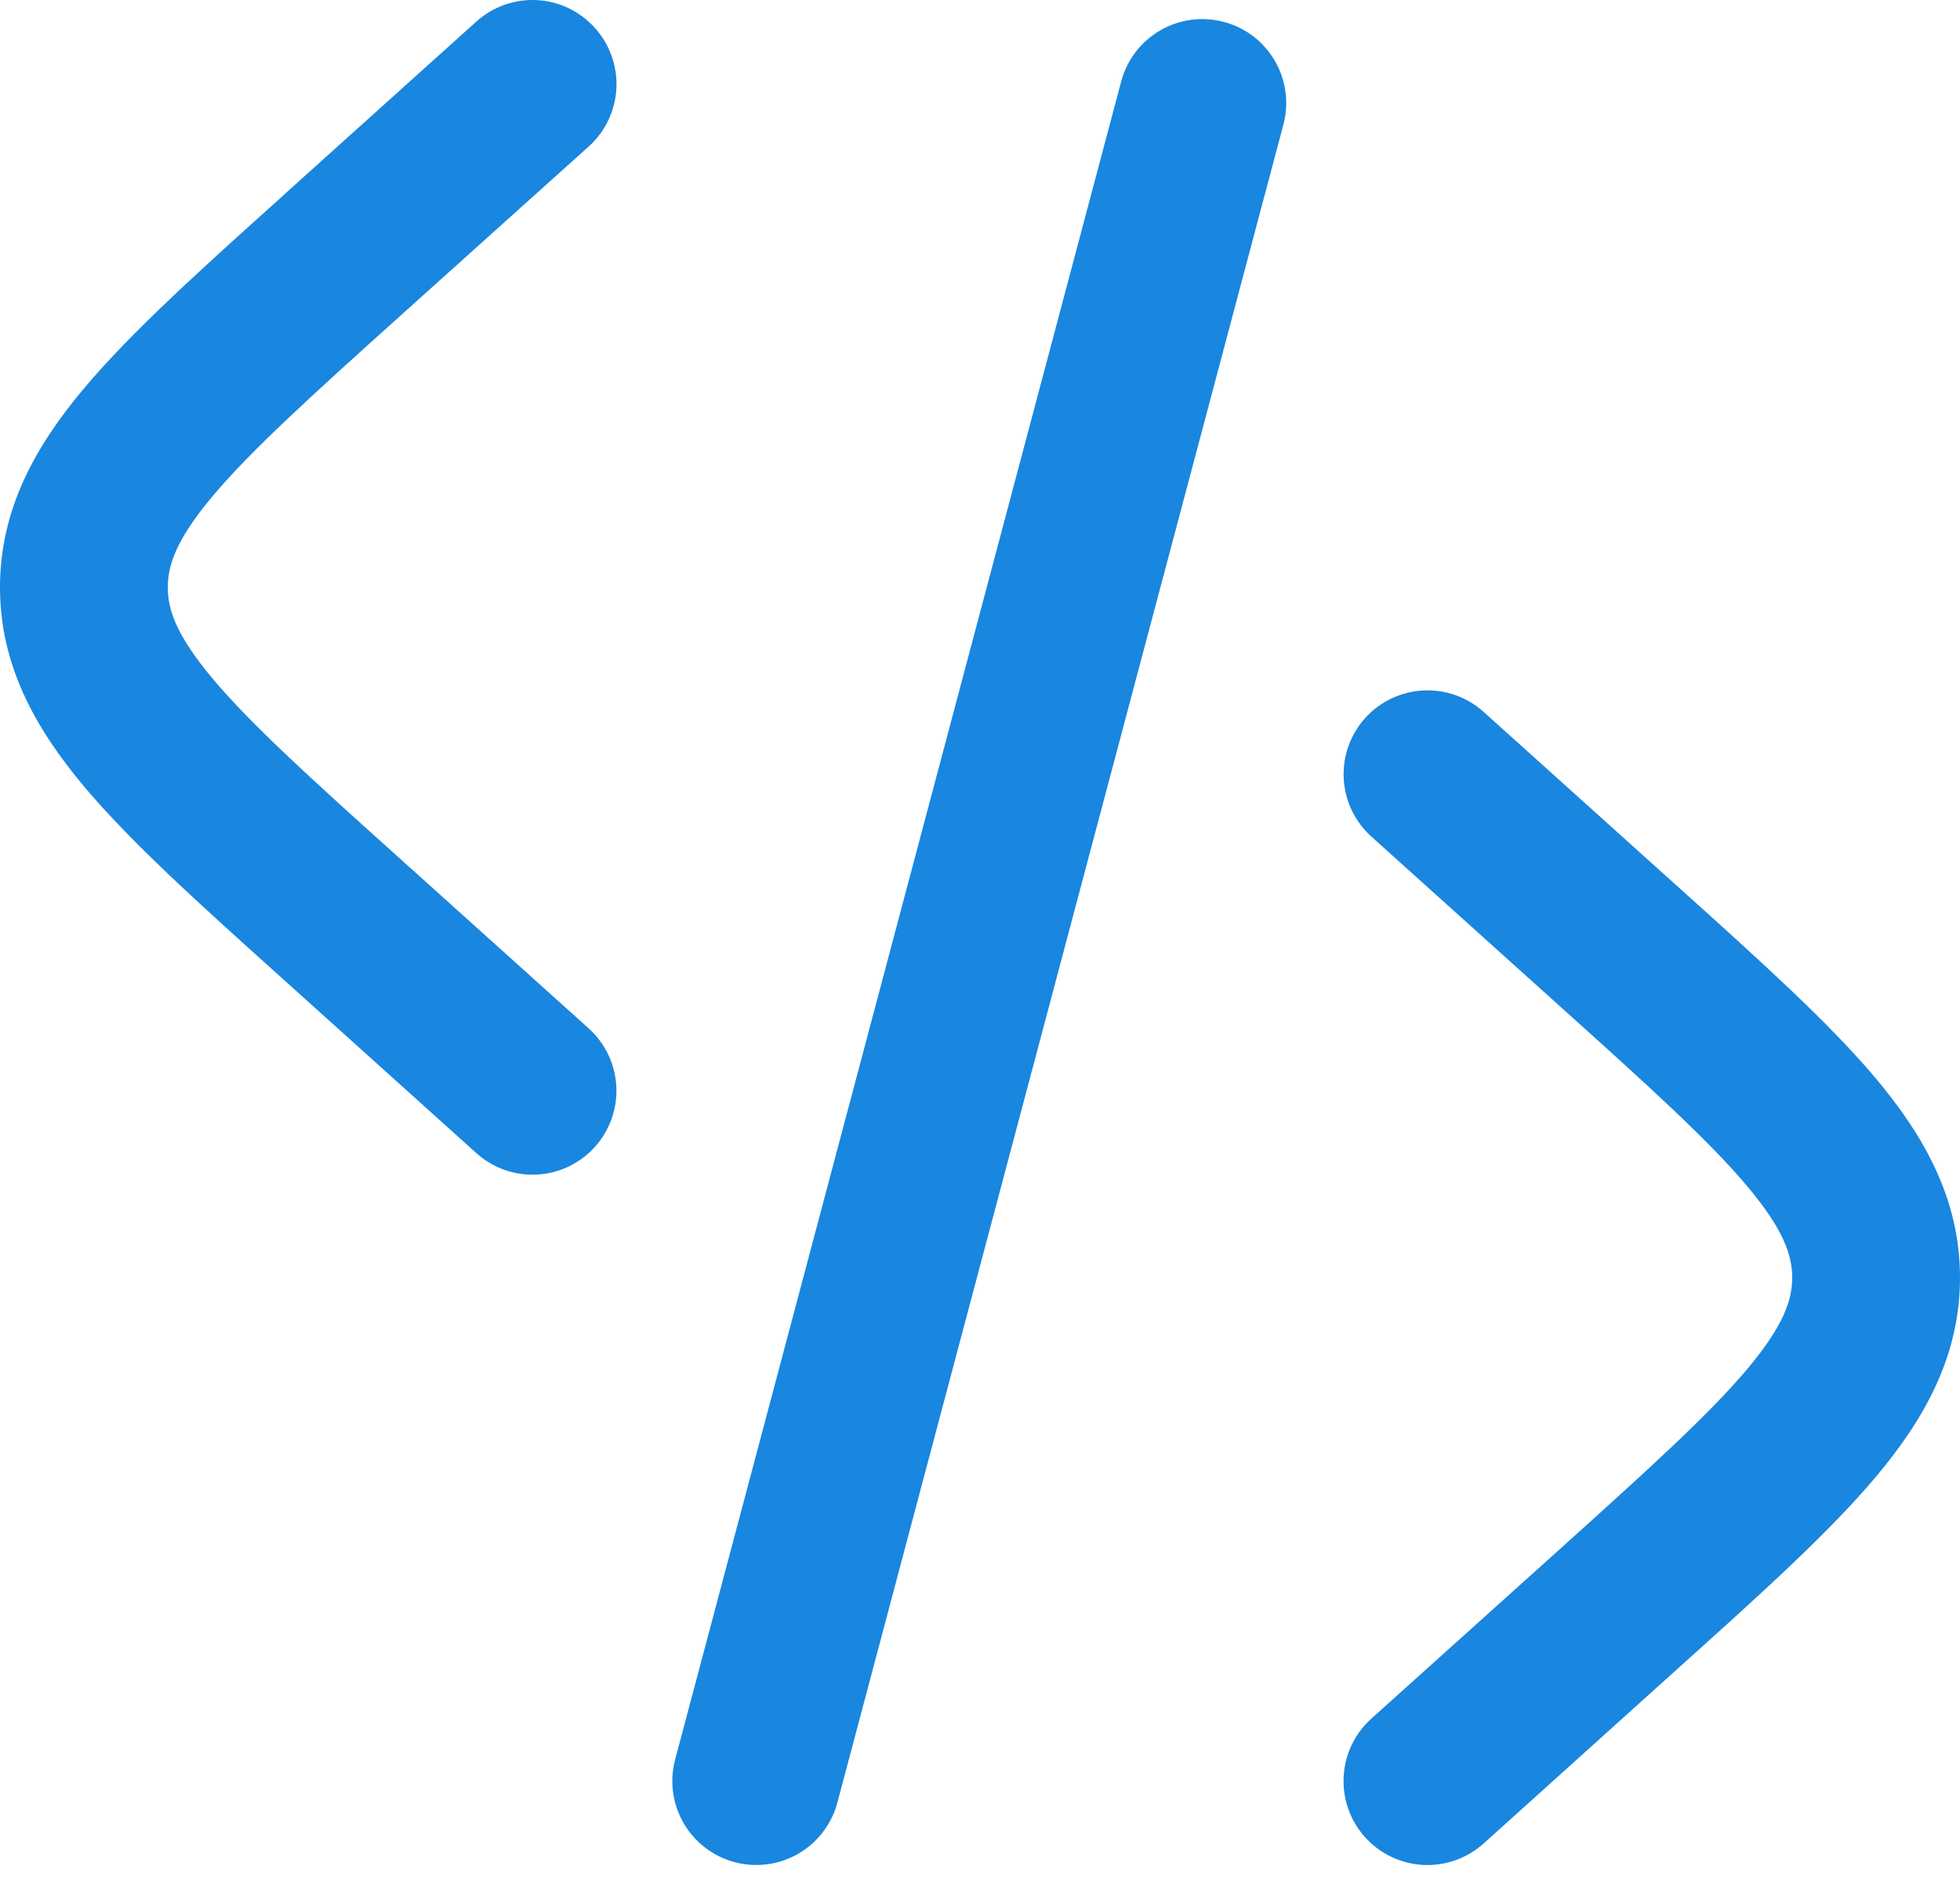 <svg width="49" height="47" viewBox="0 0 49 47" fill="none" xmlns="http://www.w3.org/2000/svg">
<path fill-rule="evenodd" clip-rule="evenodd" d="M14.873 0.699C15.058 0.904 15.2 1.143 15.292 1.403C15.384 1.663 15.424 1.938 15.41 2.213C15.395 2.489 15.326 2.759 15.208 3.007C15.089 3.256 14.922 3.479 14.717 3.663L9.971 7.928C7.767 9.911 6.282 11.257 5.32 12.398C4.397 13.497 4.195 14.137 4.195 14.685C4.195 15.234 4.397 15.871 5.32 16.971C6.282 18.114 7.767 19.46 9.971 21.44L14.717 25.71C15.13 26.083 15.379 26.604 15.408 27.16C15.437 27.716 15.244 28.26 14.872 28.674C14.5 29.087 13.978 29.336 13.422 29.365C12.867 29.394 12.322 29.201 11.909 28.829L7.051 24.455C4.989 22.603 3.283 21.065 2.109 19.672C0.878 18.204 0 16.629 0 14.685C0 12.739 0.875 11.164 2.109 9.699C3.283 8.303 4.989 6.768 7.051 4.913L7.163 4.81L11.909 0.539C12.114 0.355 12.353 0.212 12.613 0.12C12.873 0.028 13.148 -0.012 13.424 0.003C13.699 0.017 13.969 0.086 14.217 0.205C14.466 0.324 14.689 0.494 14.873 0.699ZM30.597 0.548C30.863 0.618 31.113 0.741 31.332 0.908C31.551 1.076 31.735 1.285 31.873 1.523C32.011 1.762 32.101 2.025 32.137 2.298C32.174 2.571 32.156 2.849 32.085 3.115L20.934 45.067C20.791 45.605 20.44 46.064 19.959 46.343C19.477 46.622 18.904 46.698 18.367 46.555C17.829 46.412 17.37 46.061 17.091 45.58C16.812 45.098 16.735 44.525 16.879 43.988L28.03 2.036C28.1 1.769 28.223 1.519 28.39 1.301C28.558 1.082 28.767 0.898 29.005 0.76C29.243 0.621 29.507 0.532 29.78 0.495C30.053 0.459 30.331 0.477 30.597 0.548ZM34.129 17.952C34.502 17.539 35.023 17.291 35.578 17.262C36.134 17.233 36.678 17.426 37.091 17.798L41.949 22.17C44.011 24.024 45.717 25.562 46.891 26.955C48.122 28.421 49 29.998 49 31.942C49 33.886 48.125 35.463 46.891 36.928C45.717 38.321 44.011 39.859 41.949 41.711L37.091 46.088C36.677 46.46 36.132 46.653 35.577 46.624C35.02 46.594 34.499 46.345 34.127 45.931C33.754 45.517 33.562 44.973 33.591 44.417C33.62 43.861 33.869 43.339 34.283 42.967L39.029 38.699C41.233 36.713 42.718 35.371 43.681 34.227C44.603 33.13 44.805 32.487 44.805 31.942C44.805 31.396 44.603 30.753 43.681 29.657C42.718 28.51 41.233 27.168 39.029 25.185L34.283 20.914C33.87 20.542 33.622 20.02 33.593 19.465C33.564 18.91 33.757 18.365 34.129 17.952Z" fill="#1986DF"/>
</svg>

